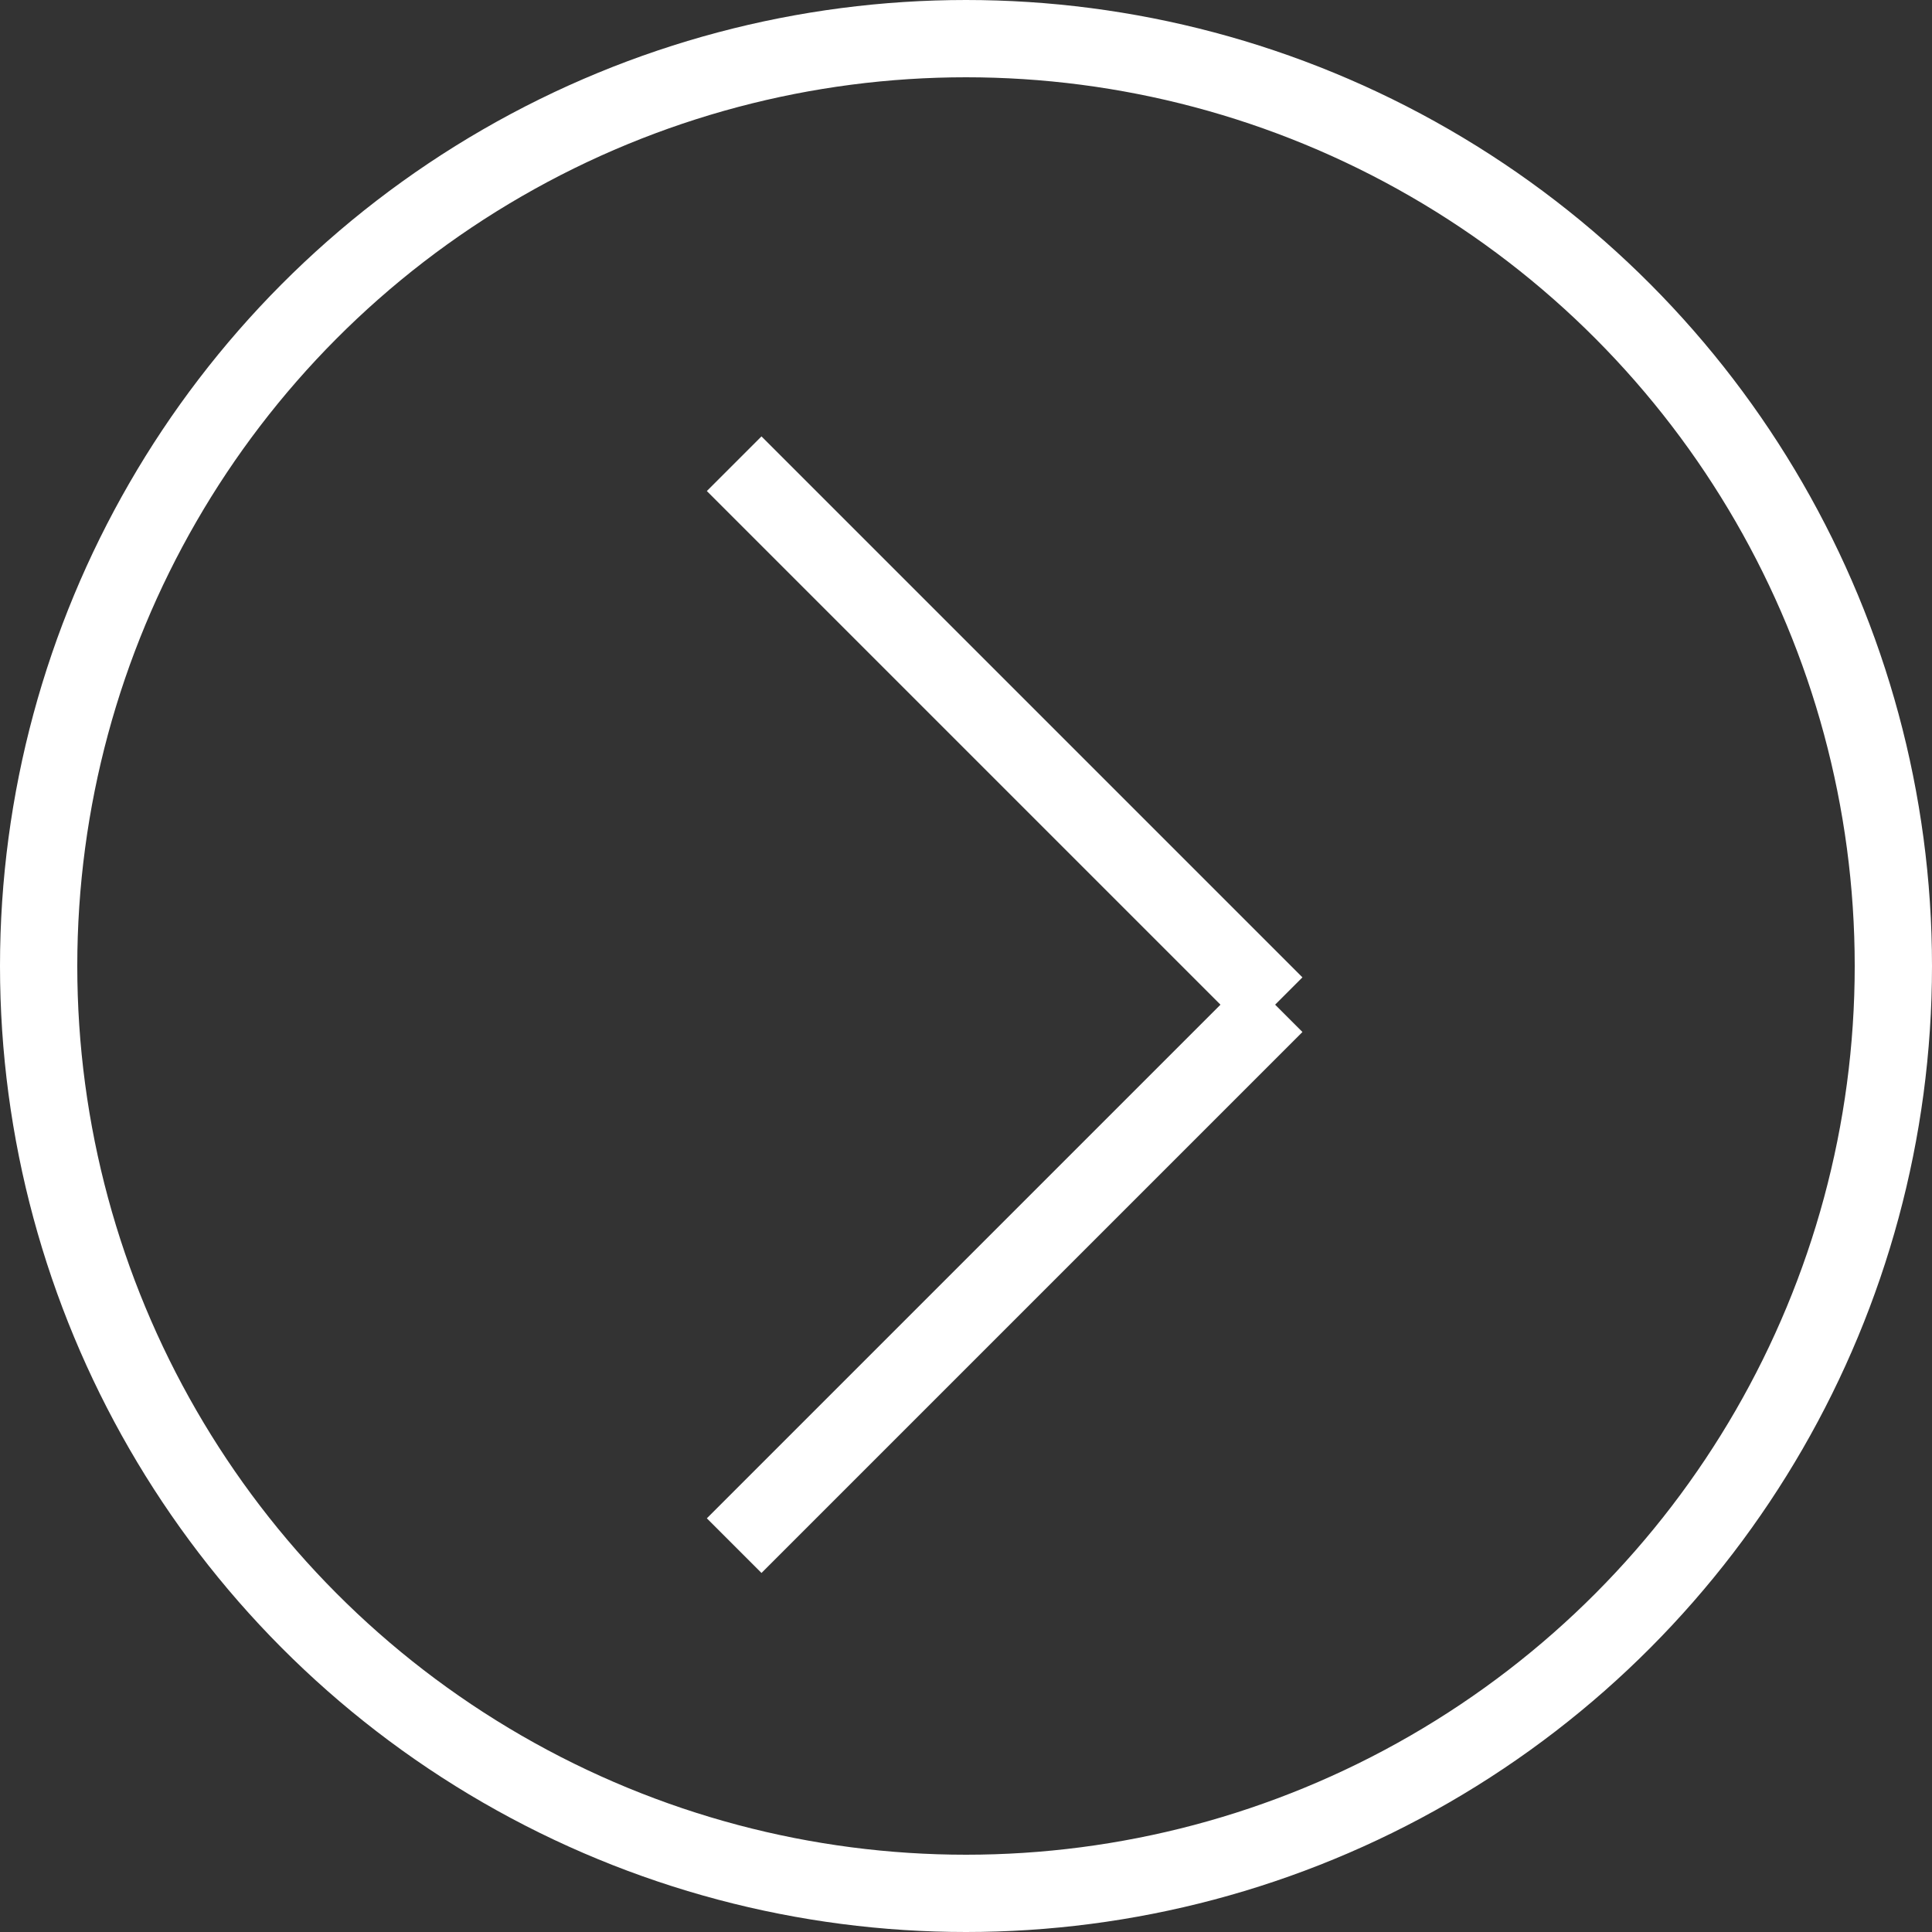 <svg xmlns="http://www.w3.org/2000/svg" width="50" height="50" viewBox="0 0 50 50">
  <rect x="0" y="0" width="50" height="50" fill="#333333" stroke="none"/>
  <g id="Group_5119" data-name="Group 5119" transform="translate(-424 -1490)">
    <g id="Ellipse_156" data-name="Ellipse 156" transform="translate(424 1490)" fill="none" stroke="#fff" stroke-width="2">
      <circle cx="25" cy="25" r="25" stroke="none"/>
      <circle cx="25" cy="25" r="24" fill="none"/>
    </g>
    <g id="Group_5118" data-name="Group 5118" transform="translate(443 1502.001)">
      <line id="Line_155" data-name="Line 155" x2="14" y2="14" transform="translate(0 0)" fill="none" stroke="#fff" stroke-width="2"/>
      <line id="Line_156" data-name="Line 156" y1="14" x2="14" transform="translate(0 14)" fill="none" stroke="#fff" stroke-width="2"/>
    </g>
  </g>
</svg>
